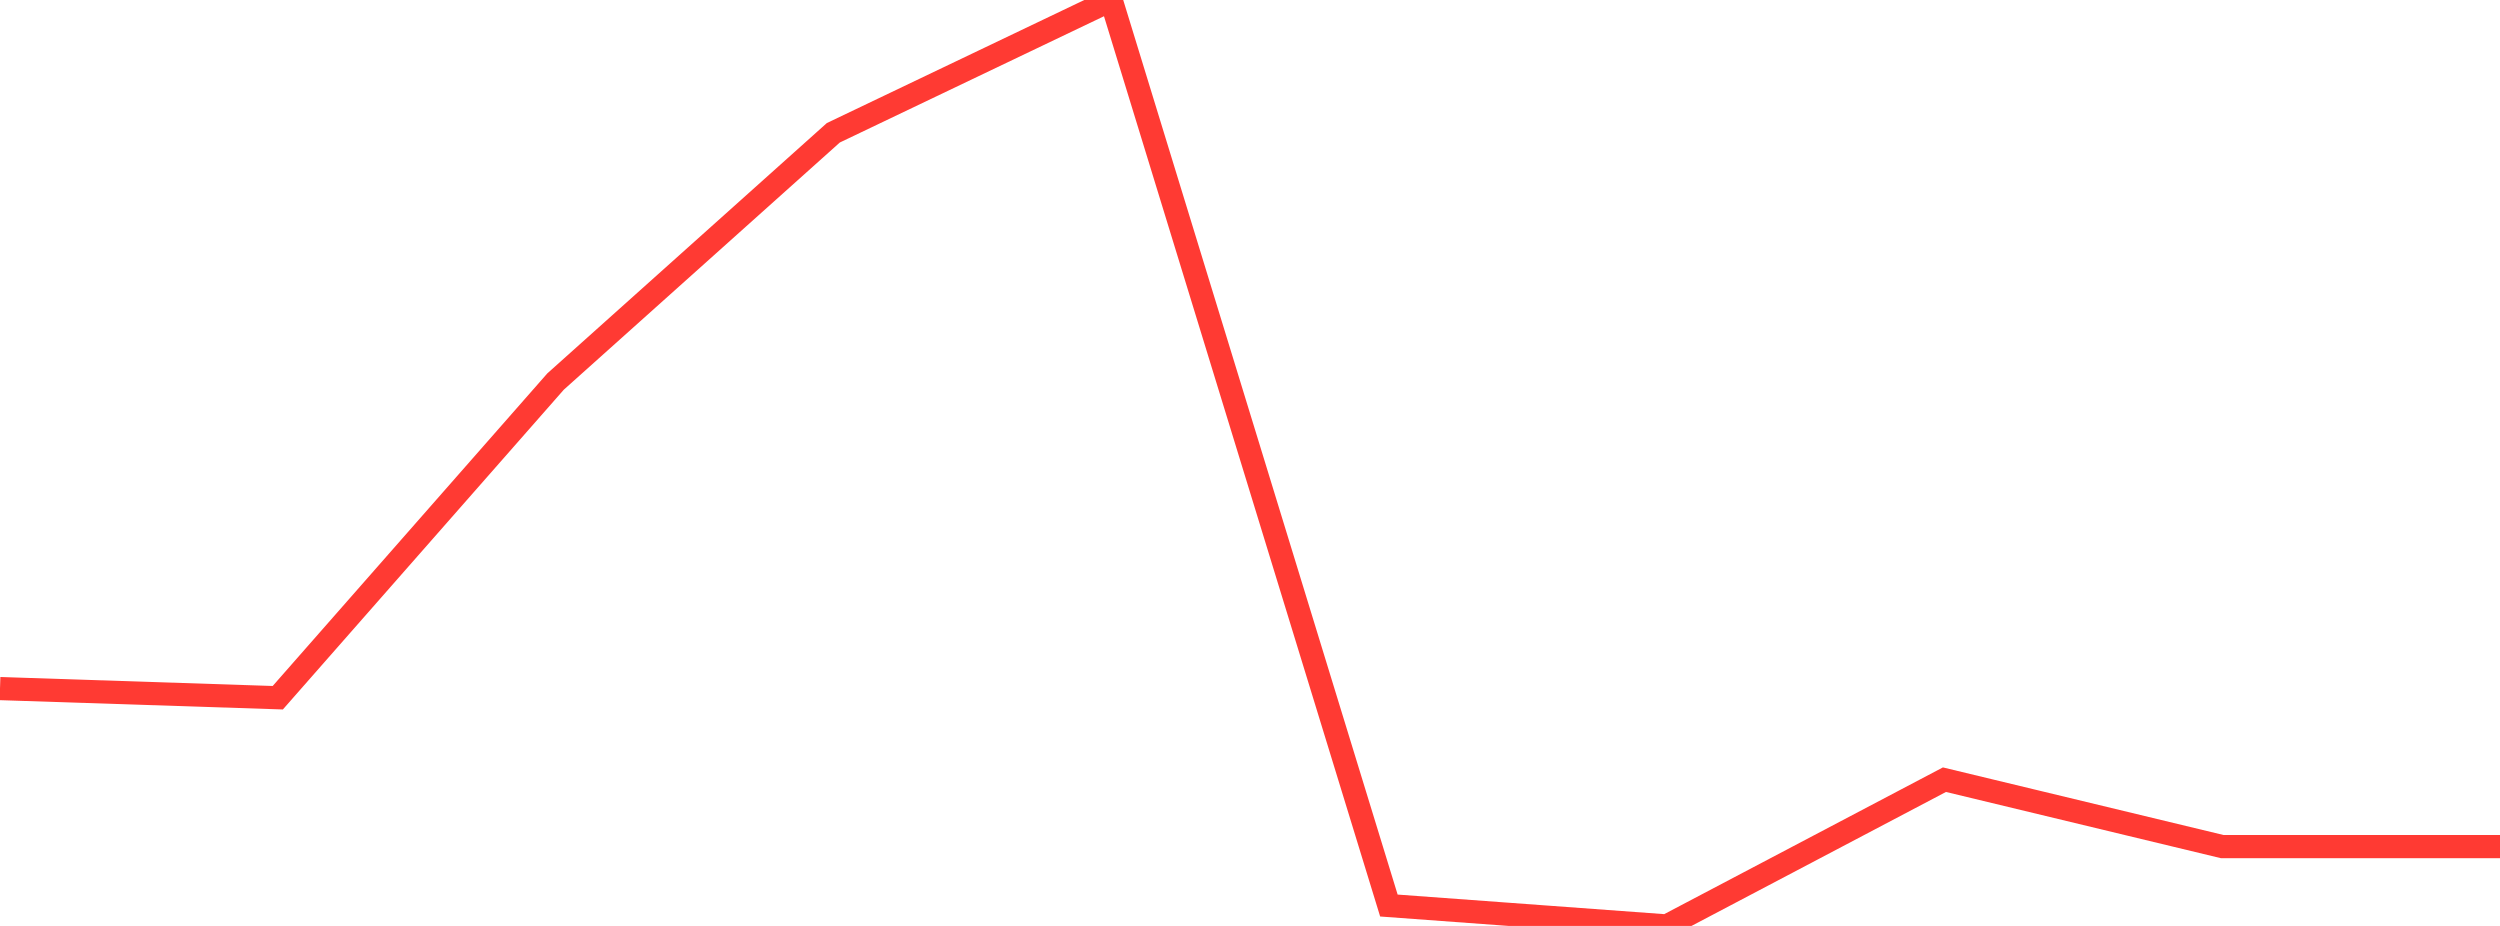 <?xml version="1.0" standalone="no"?>
<!DOCTYPE svg PUBLIC "-//W3C//DTD SVG 1.1//EN" "http://www.w3.org/Graphics/SVG/1.1/DTD/svg11.dtd">

<svg width="135" height="50" viewBox="0 0 135 50" preserveAspectRatio="none" 
  xmlns="http://www.w3.org/2000/svg"
  xmlns:xlink="http://www.w3.org/1999/xlink">


<polyline points="0.0, 37.184 15.0, 37.677 30.0, 20.604 45.0, 7.17 60.0, 0.0 75.0, 48.899 90.0, 50.0 105.0, 42.103 120.0, 45.716 135.0, 45.716" fill="none" stroke="#ff3a33" stroke-width="1.25"/>

</svg>
